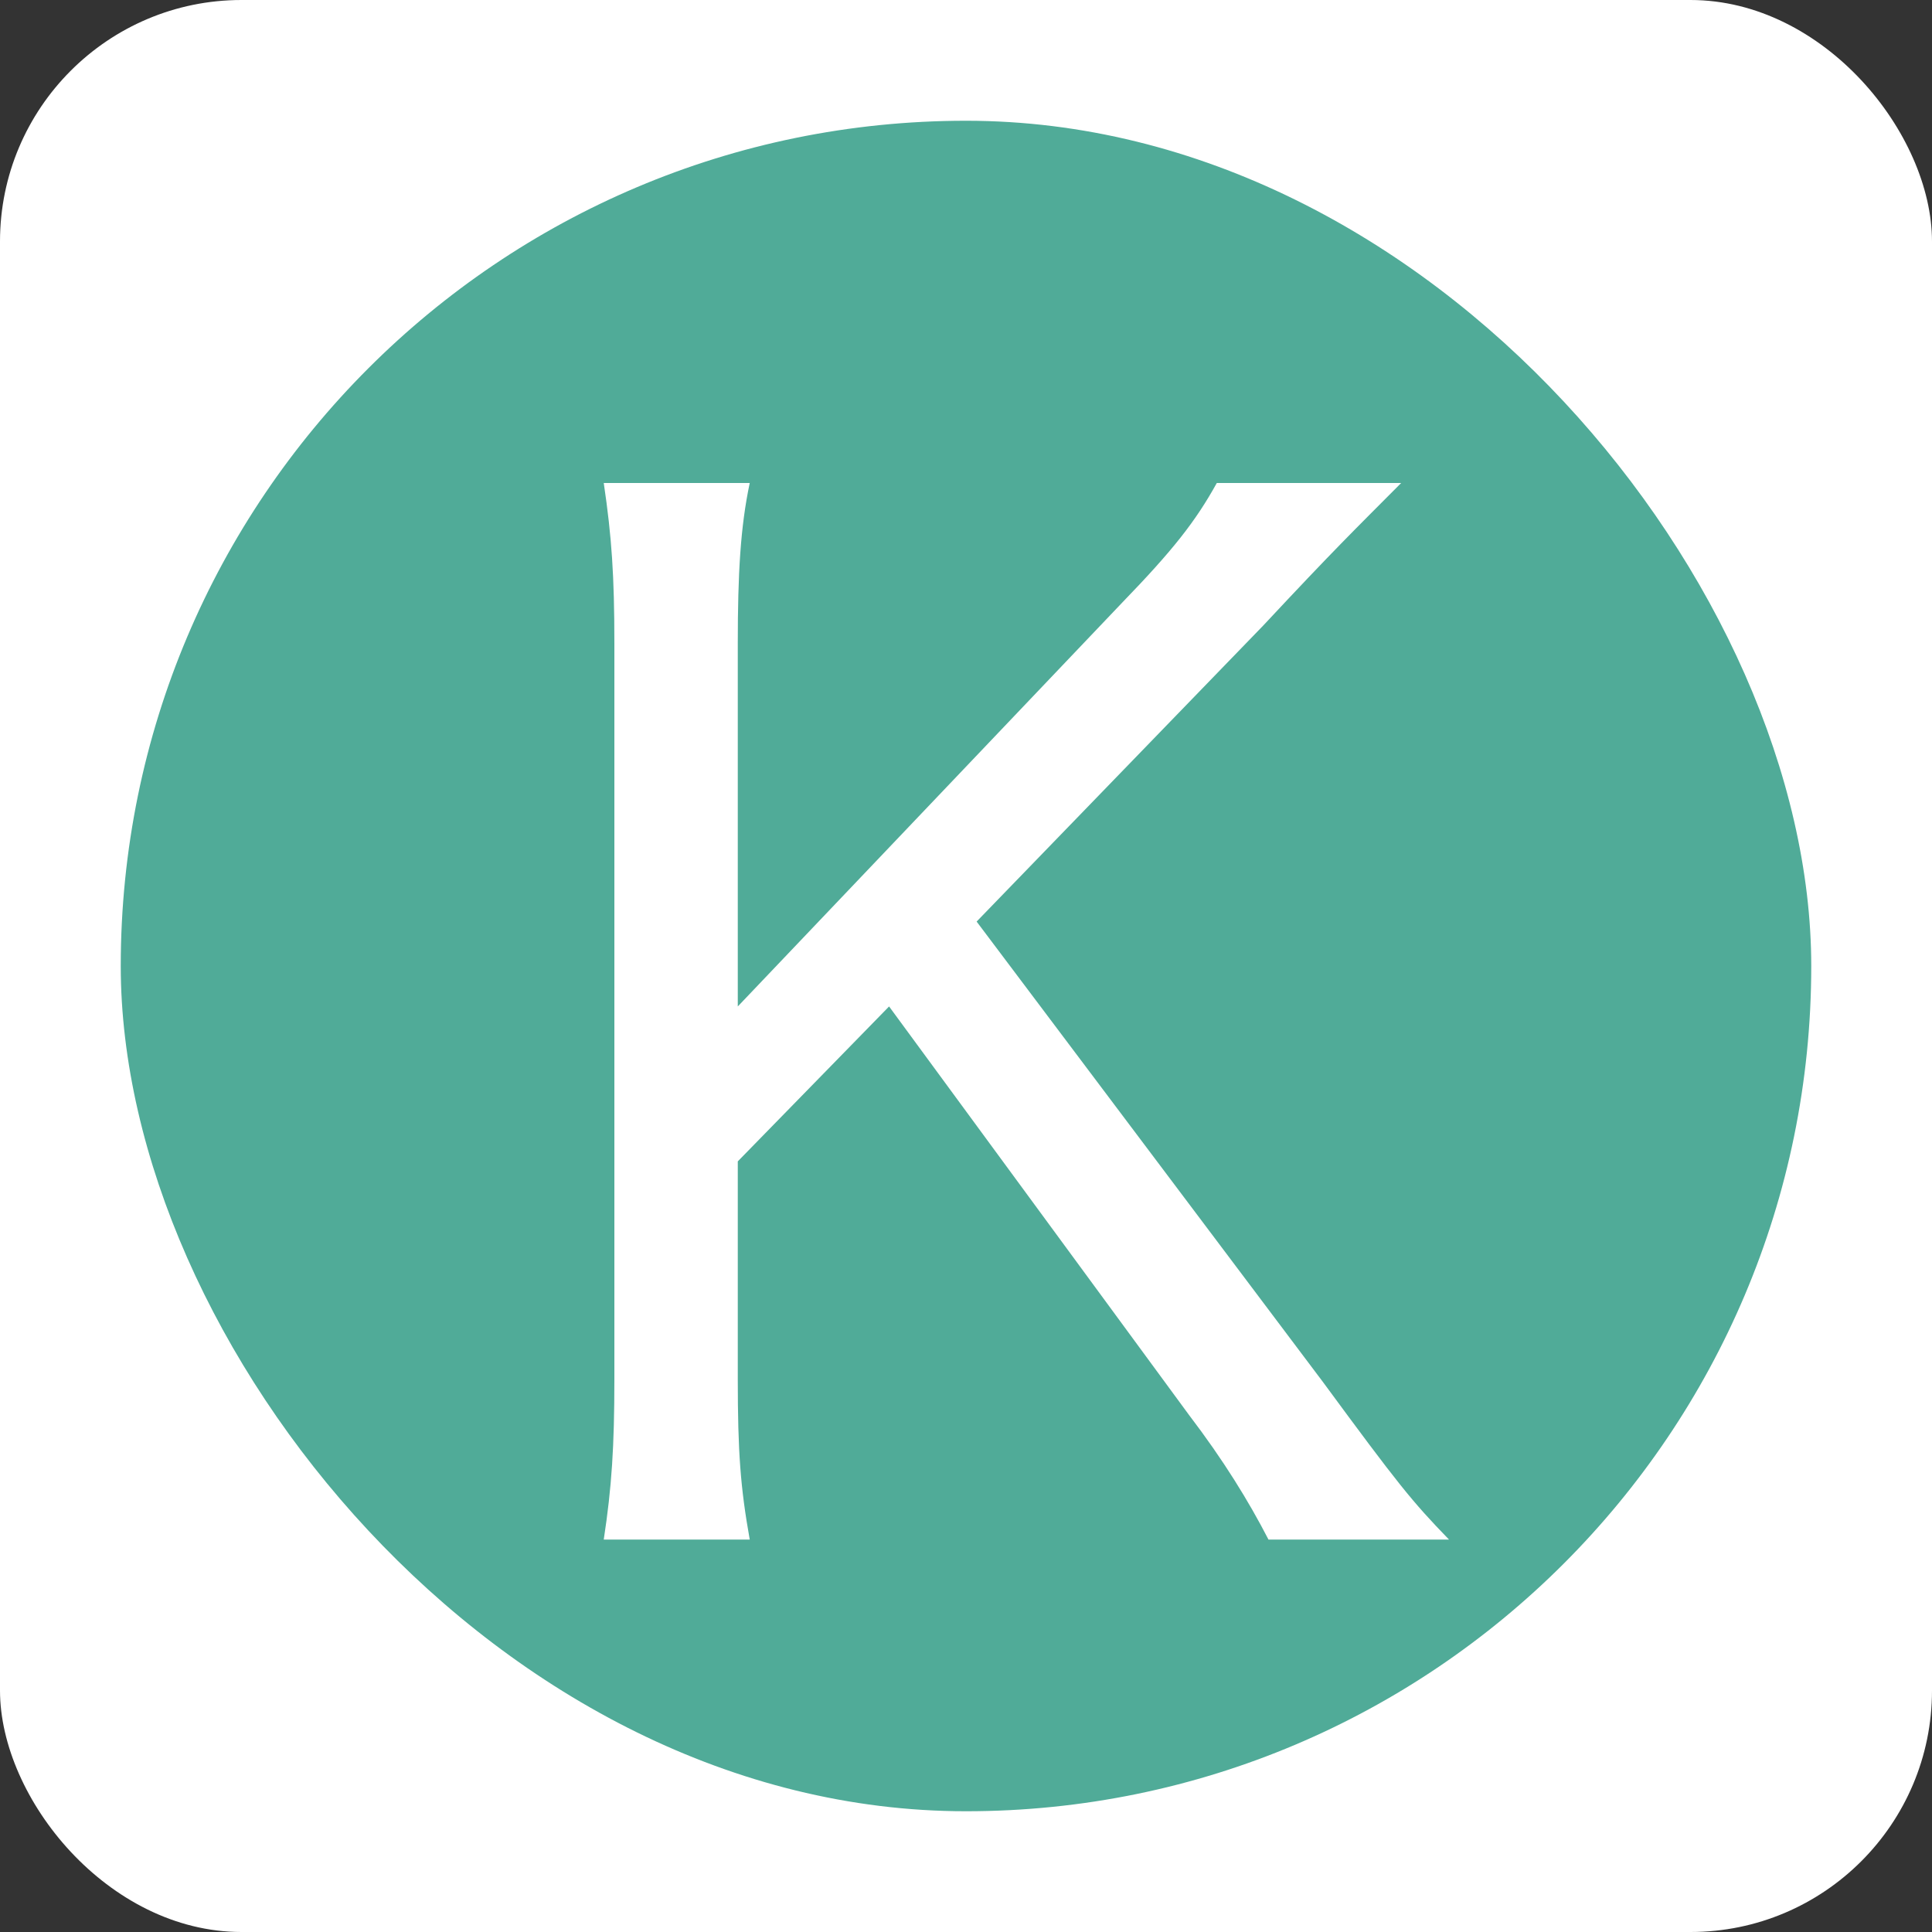 <?xml version="1.0" encoding="UTF-8"?>
<svg width="16px" height="16px" viewBox="0 0 16 16" version="1.1" xmlns="http://www.w3.org/2000/svg" xmlns:xlink="http://www.w3.org/1999/xlink">
    <rect x="0" y="0" width="16" height="16" fill="#333333" stroke="none"/>
    <!-- Generator: Sketch 57.1 (83088) - https://sketch.com -->
    <title>favicon@1x</title>
    <desc>Created with Sketch.</desc>
    <g id="TOP" stroke="none" stroke-width="1" fill="none" fill-rule="evenodd">
        <g id="Common" transform="translate(-329, -17)">
            <g id="favicon" transform="translate(329, 17)">
                <rect id="Rectangle" fill="#FFFFFF" x="0" y="0" width="16" height="16" rx="2"></rect>
                <rect id="Rectangle" fill="#50AB98" x="1" y="1" width="14" height="14" rx="7"></rect>
                <path d="M8.088,7.632 L10.956,11.445 C11.582,12.296 11.692,12.432 12,12.75 L10.505,12.75 C10.341,12.432 10.132,12.092 9.846,11.717 L7.363,8.335 L6.11,9.618 L6.11,11.422 C6.11,12.024 6.132,12.319 6.209,12.75 L5,12.75 C5.066,12.319 5.088,11.978 5.088,11.422 L5.088,5.328 C5.088,4.772 5.066,4.443 5,4 L6.209,4 C6.132,4.363 6.11,4.749 6.11,5.328 L6.11,8.335 L9.297,4.987 C9.714,4.556 9.901,4.318 10.077,4 L11.604,4 C11.209,4.397 11.055,4.545 10.462,5.18 L8.088,7.632 Z" id="K" fill="#FFFFFF" fill-rule="nonzero"></path>
            </g>
        </g>
    </g>
</svg>